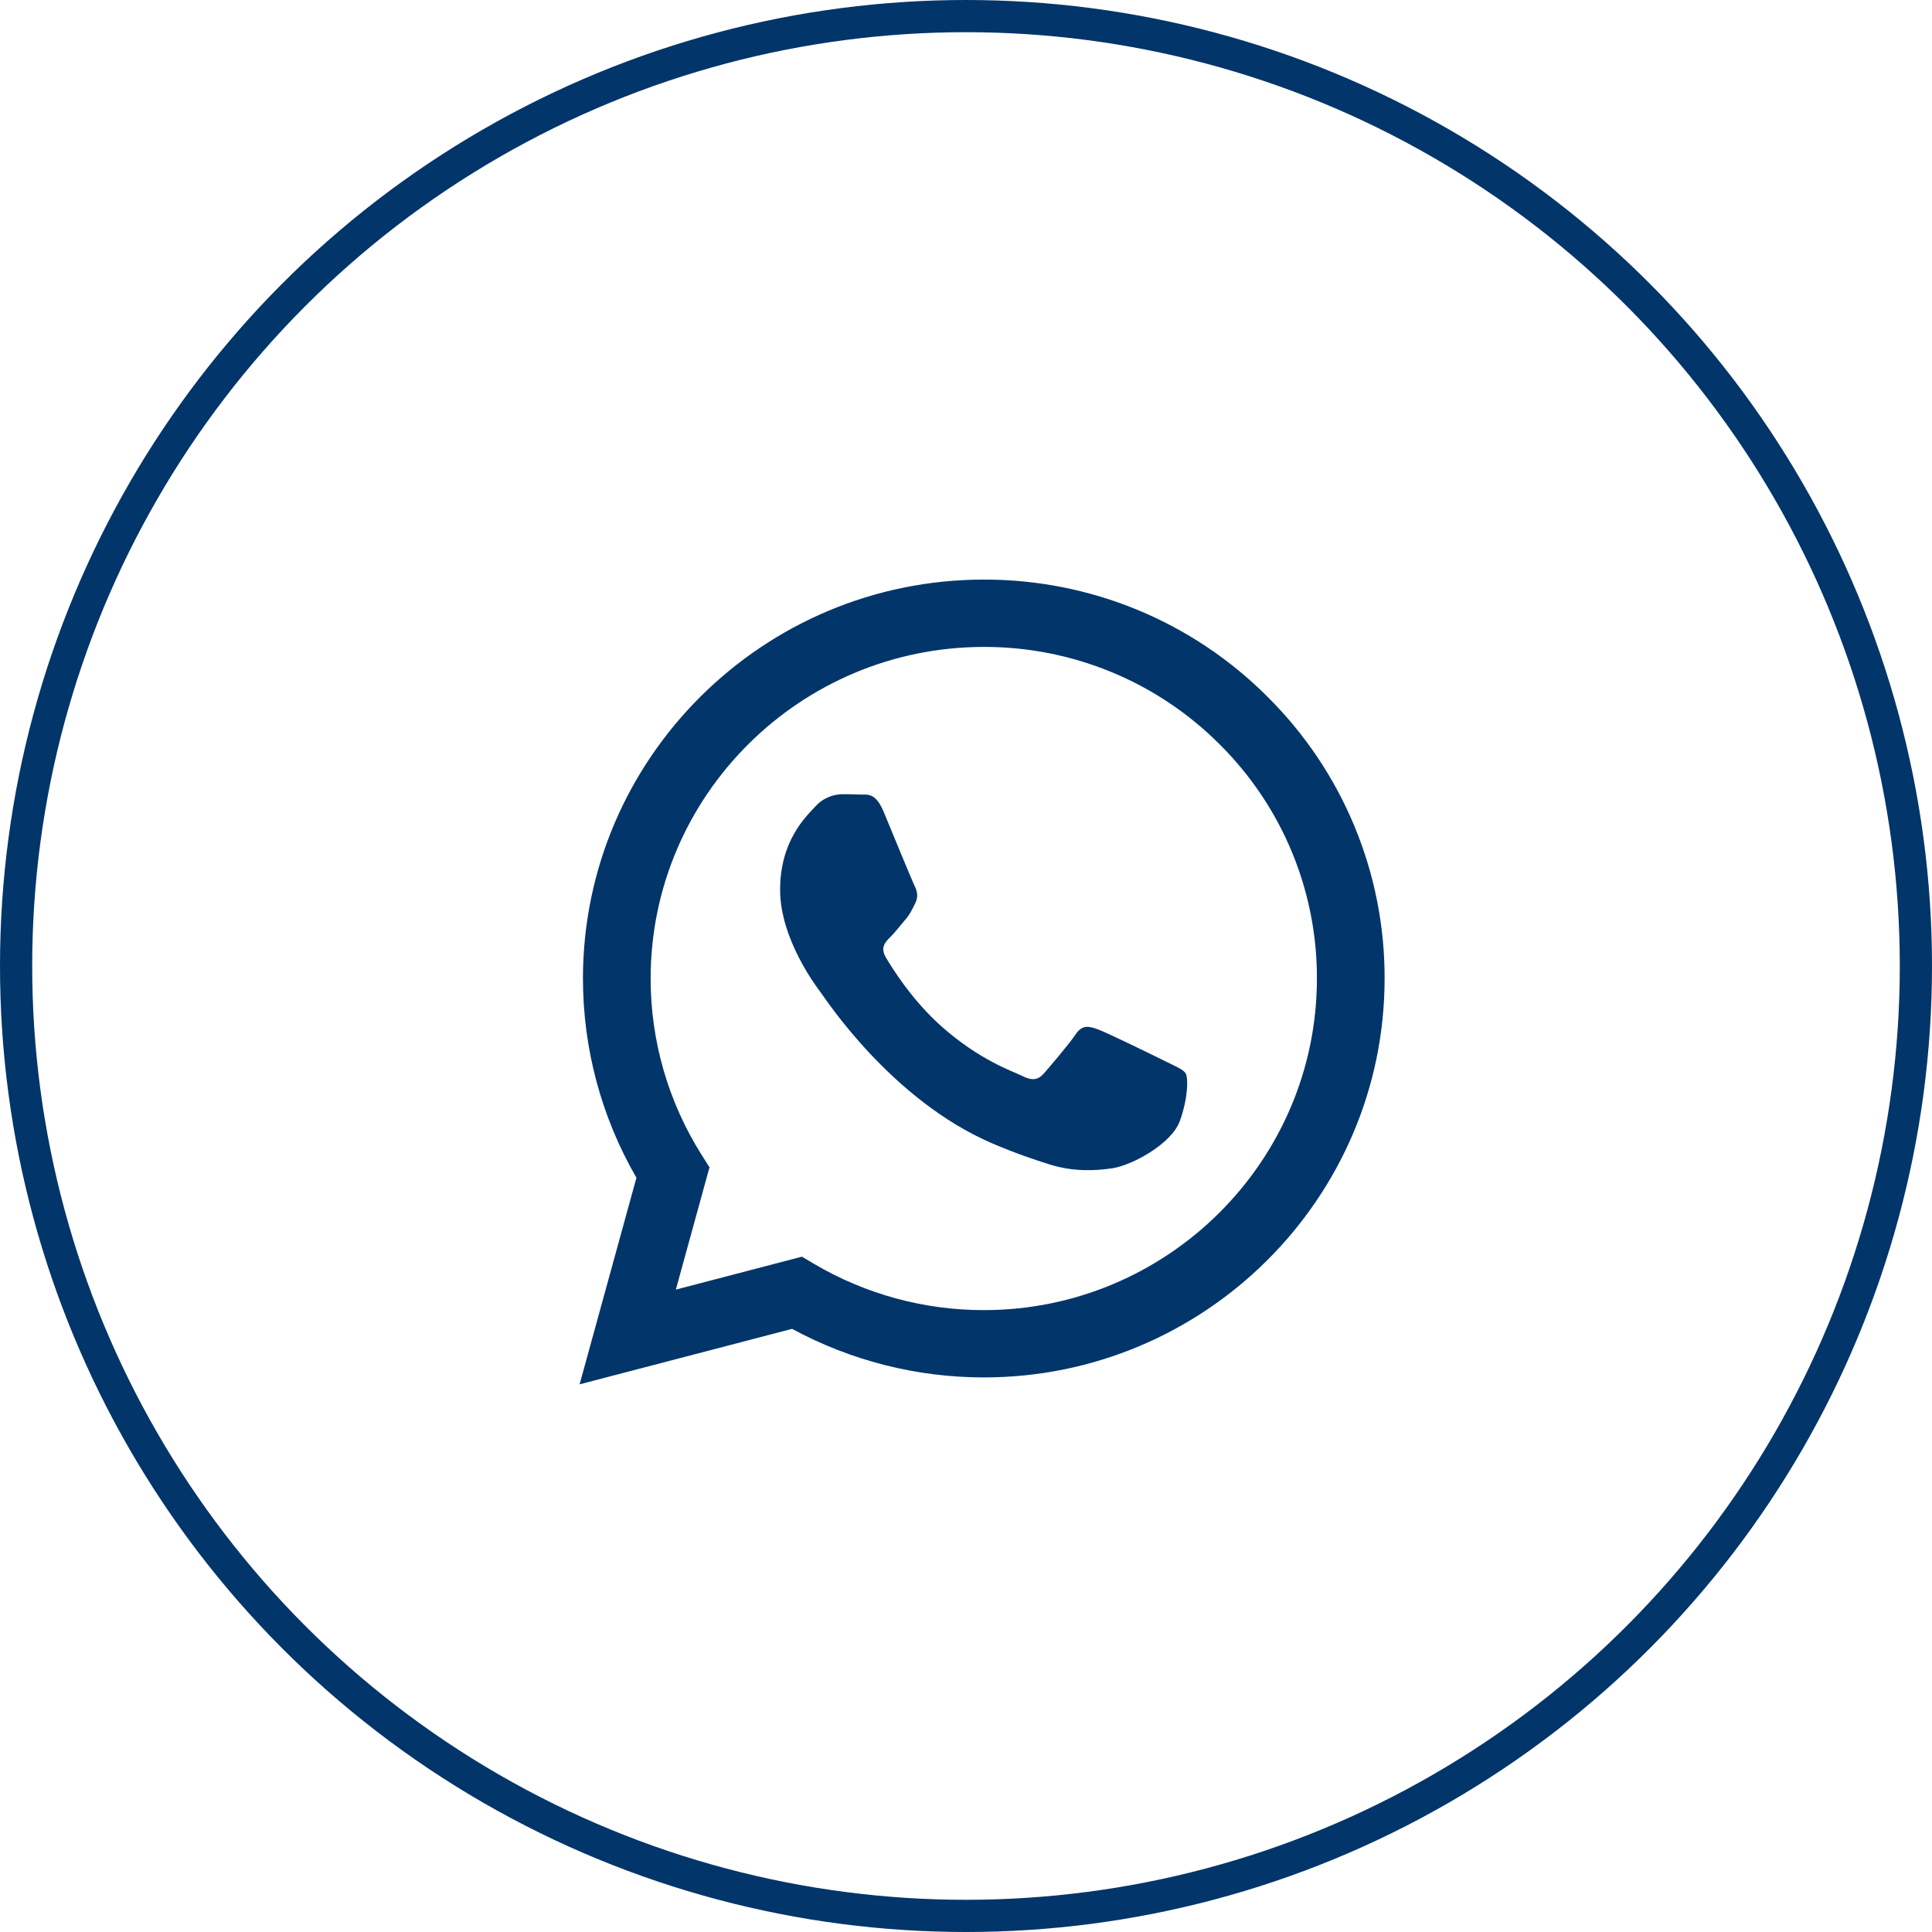 <?xml version="1.0" encoding="UTF-8"?> <svg xmlns="http://www.w3.org/2000/svg" width="60" height="60" viewBox="0 0 60 60" fill="none"> <circle cx="30" cy="30" r="29.5" stroke="#02356A"></circle> <path fill-rule="evenodd" clip-rule="evenodd" d="M39.357 21.632C38.204 20.478 36.832 19.562 35.321 18.938C33.809 18.315 32.189 17.996 30.553 18C23.692 18 18.107 23.556 18.104 30.384C18.104 32.567 18.677 34.697 19.765 36.576L18 42.992L24.599 41.269C26.424 42.258 28.469 42.776 30.547 42.777H30.553C37.412 42.777 42.997 37.221 43 30.393C43.005 28.765 42.685 27.154 42.06 25.65C41.435 24.146 40.516 22.781 39.357 21.632V21.632ZM30.553 40.687H30.549C28.695 40.687 26.876 40.191 25.282 39.251L24.905 39.027L20.989 40.05L22.034 36.252L21.788 35.863C20.752 34.222 20.204 32.322 20.206 30.384C20.209 24.709 24.85 20.091 30.557 20.091C31.916 20.088 33.262 20.354 34.518 20.872C35.773 21.39 36.913 22.151 37.871 23.11C38.834 24.065 39.598 25.2 40.117 26.45C40.637 27.7 40.902 29.04 40.898 30.393C40.895 36.068 36.254 40.687 30.553 40.687ZM36.228 32.977C35.916 32.821 34.388 32.073 34.102 31.97C33.818 31.866 33.611 31.815 33.404 32.124C33.196 32.433 32.599 33.13 32.418 33.337C32.236 33.544 32.054 33.569 31.744 33.414C31.433 33.259 30.431 32.932 29.242 31.878C28.317 31.058 27.694 30.045 27.512 29.735C27.33 29.424 27.492 29.257 27.649 29.103C27.789 28.965 27.96 28.741 28.115 28.561C28.27 28.38 28.322 28.252 28.426 28.045C28.53 27.838 28.478 27.657 28.399 27.503C28.322 27.347 27.699 25.824 27.44 25.204C27.189 24.604 26.932 24.684 26.741 24.676C26.543 24.668 26.345 24.664 26.146 24.665C25.988 24.669 25.833 24.705 25.69 24.772C25.547 24.838 25.42 24.933 25.316 25.051C25.03 25.361 24.227 26.109 24.227 27.632C24.227 29.155 25.342 30.627 25.497 30.834C25.652 31.041 27.691 34.166 30.811 35.507C31.554 35.825 32.133 36.016 32.584 36.159C33.329 36.395 34.007 36.361 34.543 36.282C35.141 36.194 36.383 35.534 36.642 34.811C36.902 34.089 36.902 33.469 36.824 33.339C36.746 33.21 36.537 33.131 36.228 32.977" fill="#02356A"></path> </svg> 